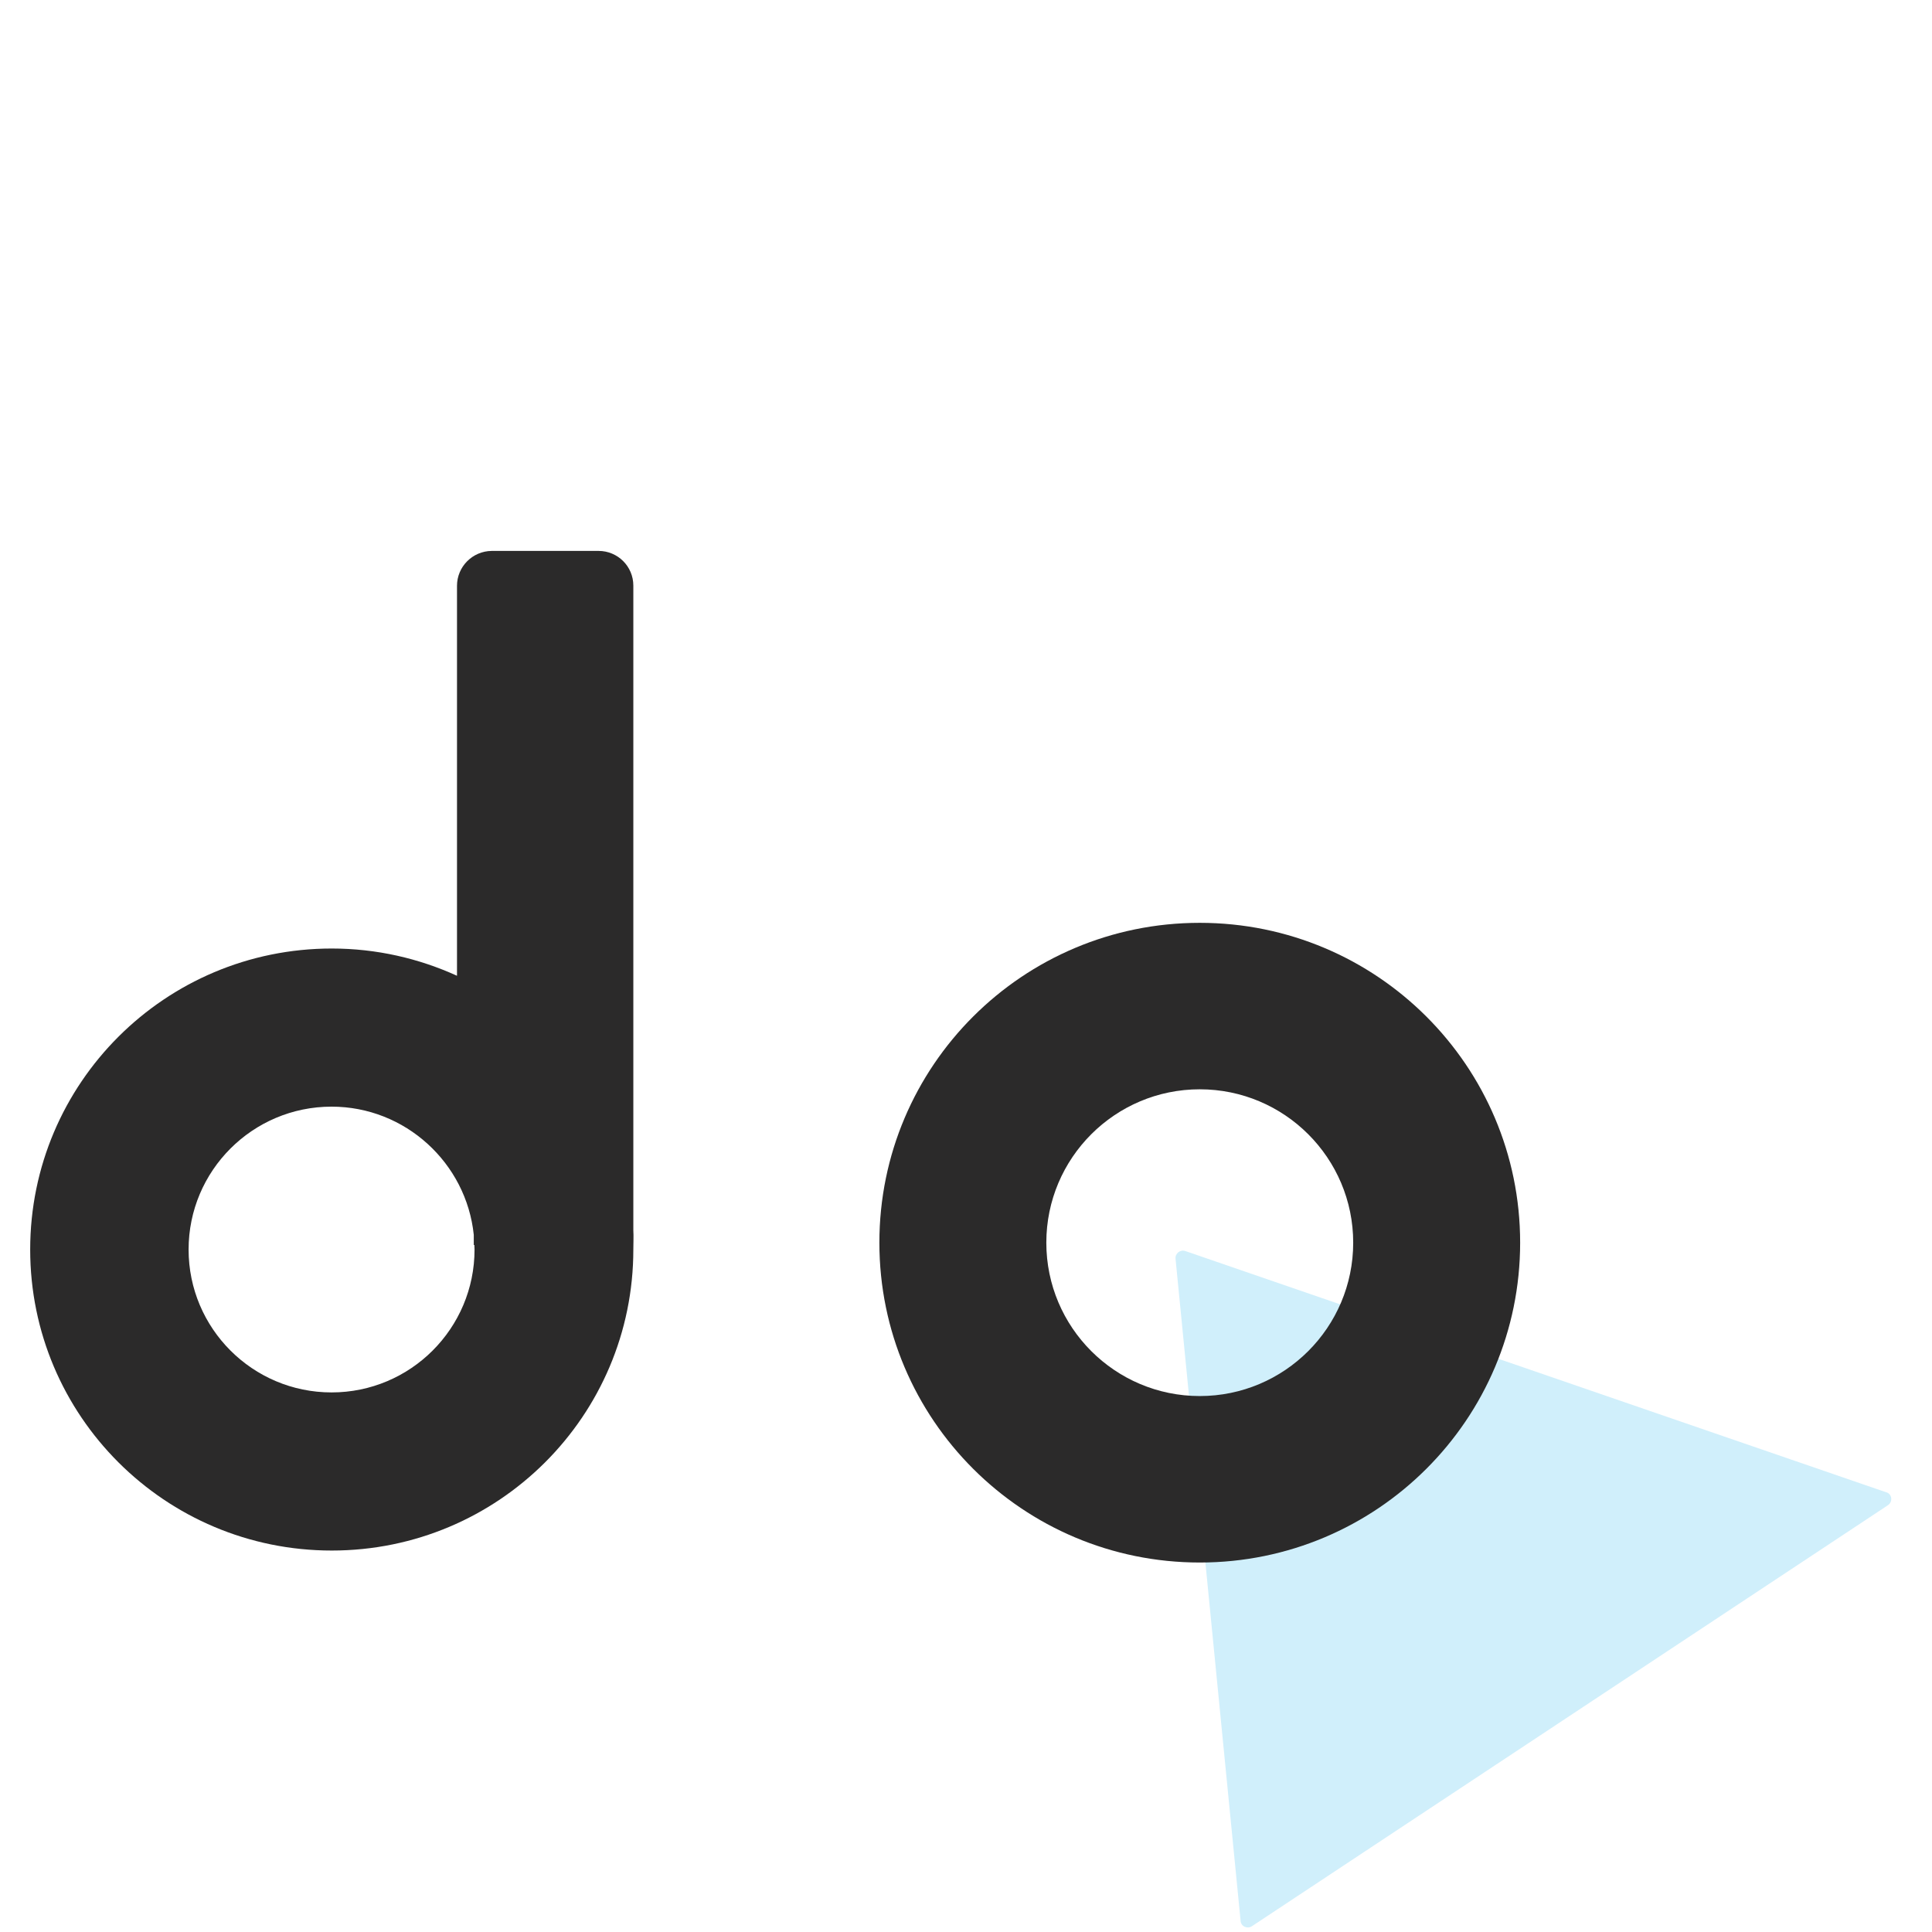 <?xml version="1.0" encoding="UTF-8"?> <svg xmlns="http://www.w3.org/2000/svg" width="256" height="256" viewBox="0 0 256 256" fill="none"><g clip-path="url(#clip0_10356_6354)"><path d="M249.923 197.732L157.059 165.769C156.399 165.536 155.688 166.084 155.765 166.792L164.388 254.544C164.446 255.267 165.279 255.636 165.889 255.232L250.164 199.446C250.83 198.996 250.719 197.978 249.957 197.735L249.923 197.732Z" fill="#D0EFFB"></path><path d="M201.427 164.661C201.427 141.248 182.424 122.28 158.974 122.28C135.525 122.28 116.522 141.248 116.522 164.661C116.522 188.073 135.525 207.042 158.974 207.042C182.424 207.042 201.427 188.073 201.427 164.661ZM138.643 164.661C138.643 153.442 147.751 144.338 158.974 144.338C170.198 144.338 179.306 153.442 179.306 164.661C179.306 175.879 170.198 184.984 158.974 184.984C147.751 184.984 138.643 175.879 138.643 164.661Z" fill="#2B2A2A"></path><path d="M83.92 77.594C83.92 75.045 81.848 73 79.323 73H65.152C62.601 73.025 60.555 75.095 60.555 77.62V129.294C55.503 126.997 49.896 125.684 43.96 125.684C21.883 125.684 4 143.532 4 165.57C4 187.608 21.883 205.455 43.96 205.455C66.036 205.455 83.92 187.608 83.92 165.57C83.92 164.711 83.97 163.853 83.92 163.02V77.594ZM43.935 184.503C33.477 184.503 24.99 176.021 24.99 165.57C24.99 155.119 33.477 146.637 43.935 146.637C53.71 146.637 61.793 154.109 62.778 163.626V164.964H62.854C62.854 165.166 62.879 165.368 62.879 165.57C62.879 176.021 54.392 184.503 43.935 184.503Z" fill="#2B2A2A"></path></g><defs><clipPath id="clip0_10356_6354"><rect width="256" height="256" fill="white"></rect></clipPath></defs></svg> 